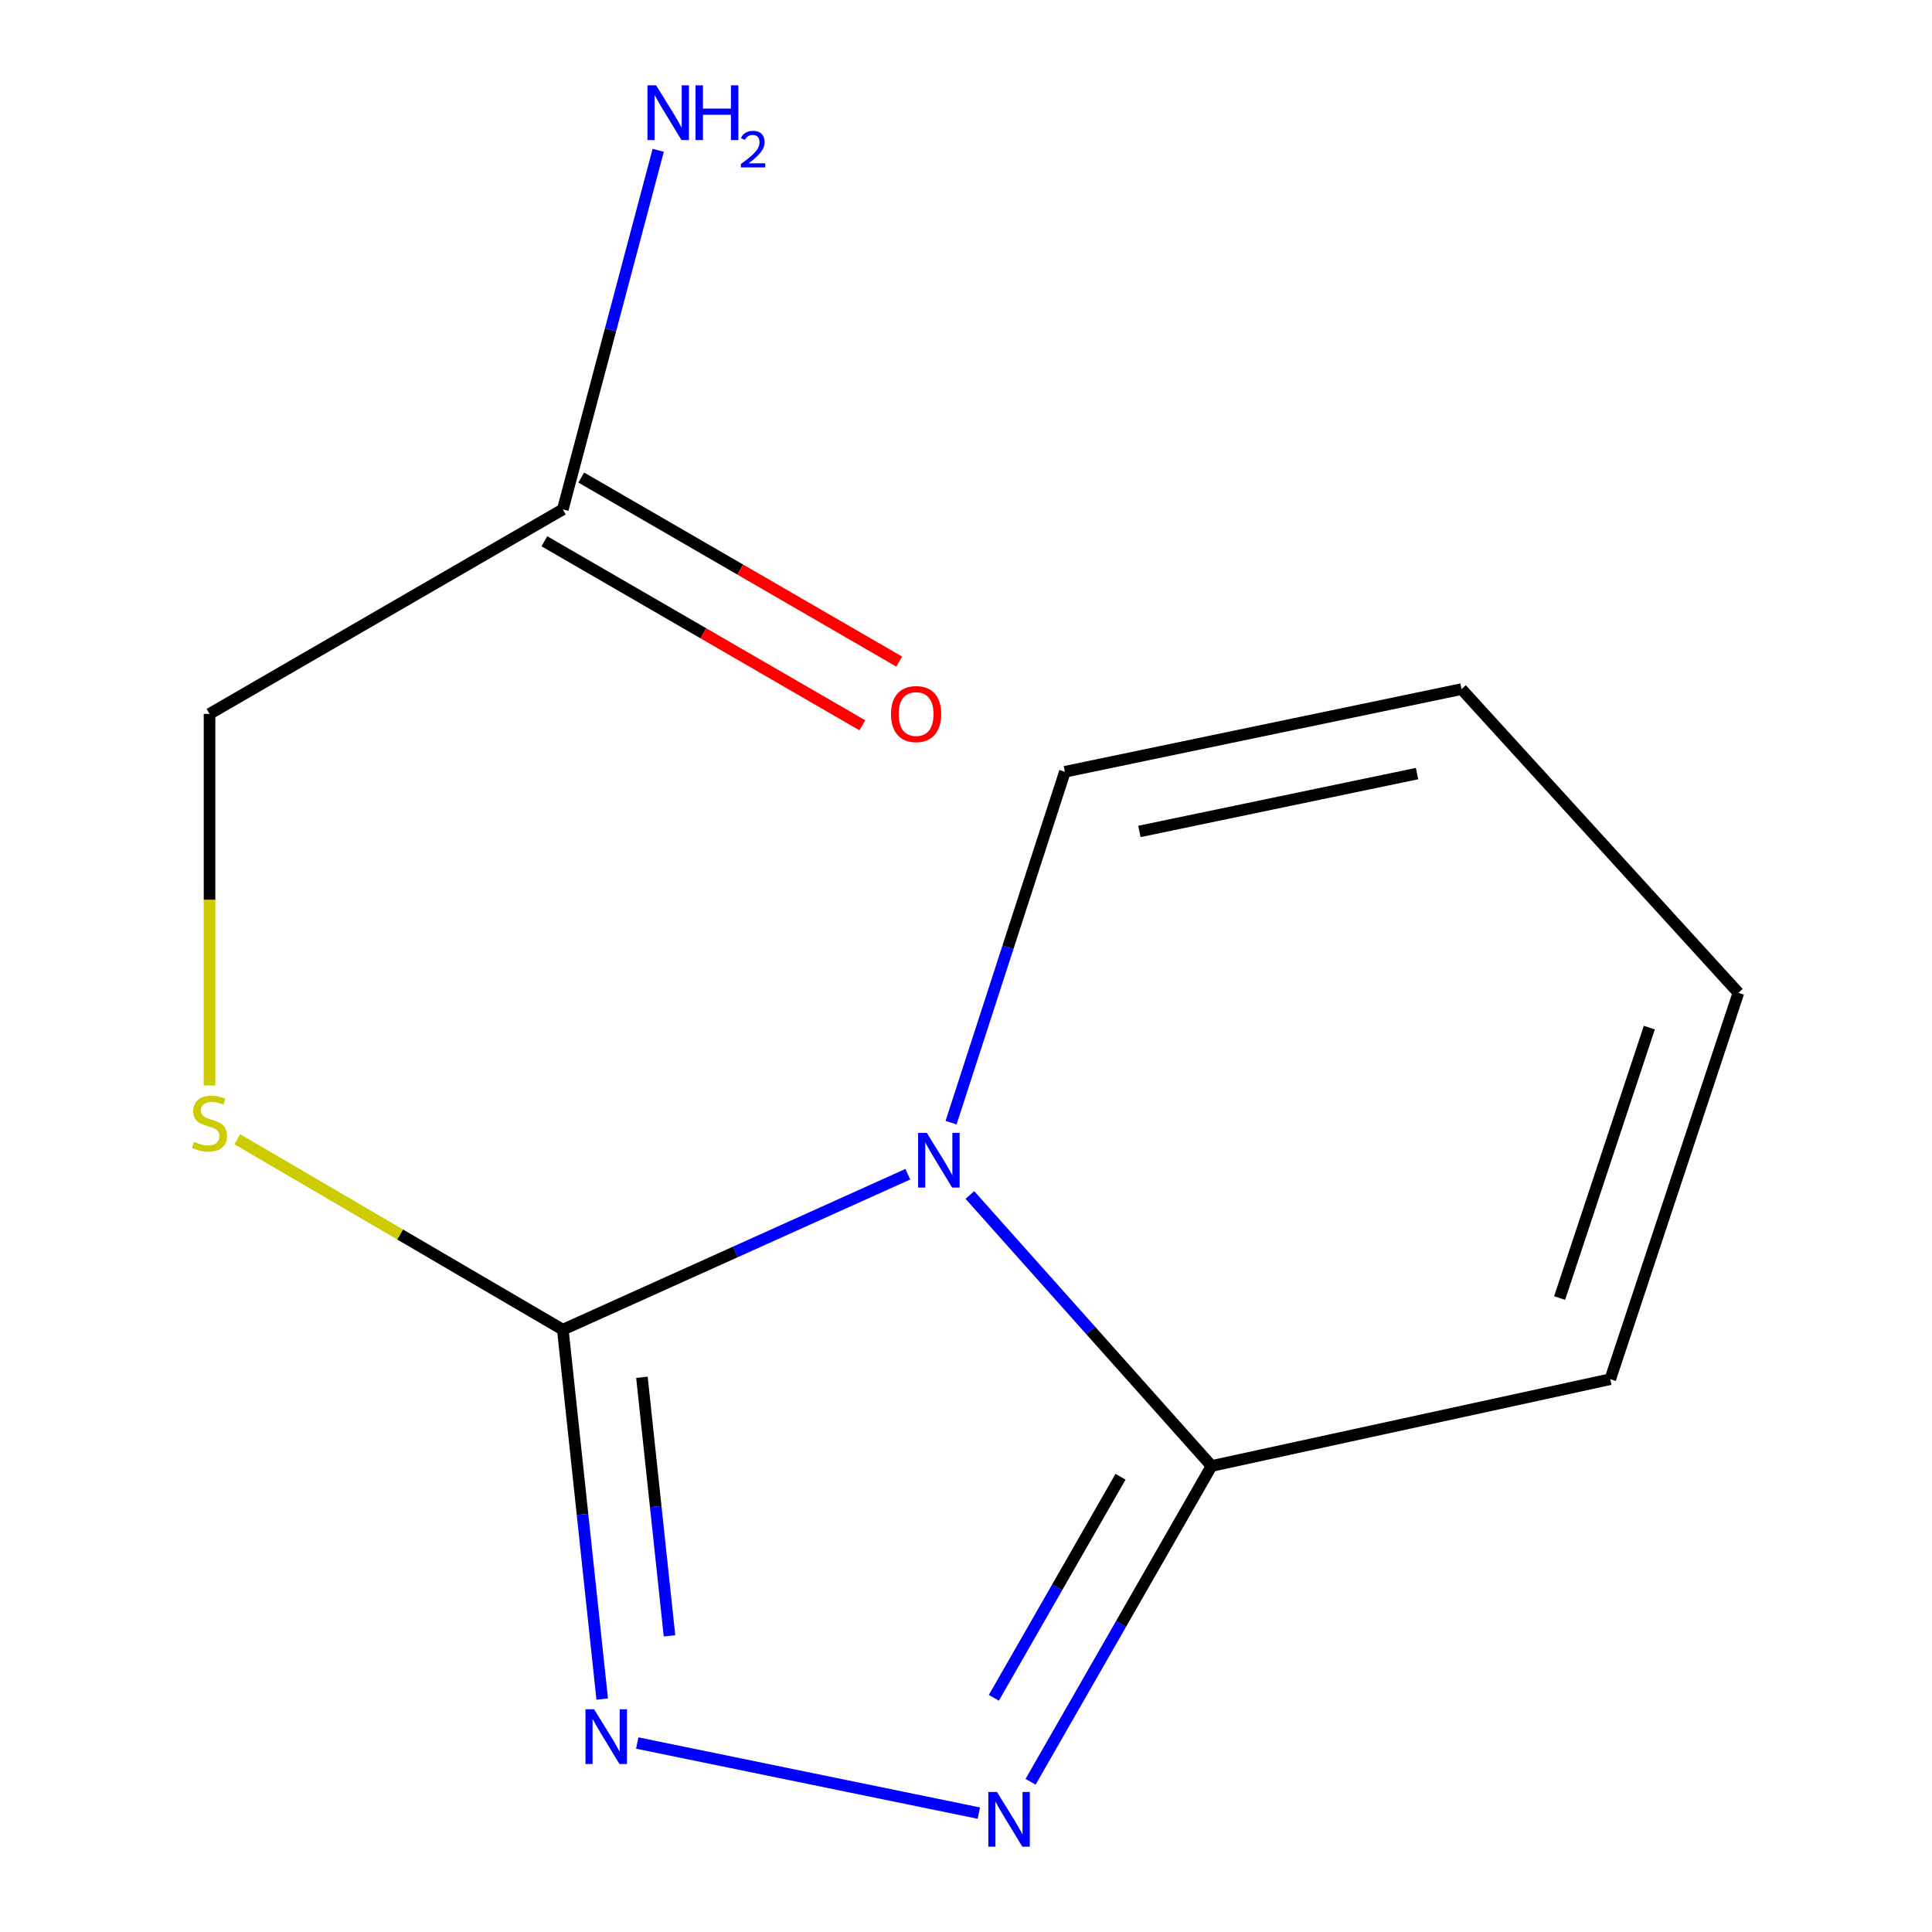 <?xml version='1.0' encoding='iso-8859-1'?>
<svg version='1.1' baseProfile='full'
              xmlns='http://www.w3.org/2000/svg'
                      xmlns:rdkit='http://www.rdkit.org/xml'
                      xmlns:xlink='http://www.w3.org/1999/xlink'
                  xml:space='preserve'
width='1000px' height='1000px' viewBox='0 0 1000 1000'>
<!-- END OF HEADER -->
<rect style='opacity:1.0;fill:#FFFFFF;stroke:none' width='1000' height='1000' x='0' y='0'> </rect>
<path class='bond-0' d='M 469.887,607.776 L 380.6,648.006' style='fill:none;fill-rule:evenodd;stroke:#0000FF;stroke-width:6px;stroke-linecap:butt;stroke-linejoin:miter;stroke-opacity:1' />
<path class='bond-0' d='M 380.6,648.006 L 291.314,688.236' style='fill:none;fill-rule:evenodd;stroke:#000000;stroke-width:6px;stroke-linecap:butt;stroke-linejoin:miter;stroke-opacity:1' />
<path class='bond-3' d='M 502.005,618.52 L 564.552,688.656' style='fill:none;fill-rule:evenodd;stroke:#0000FF;stroke-width:6px;stroke-linecap:butt;stroke-linejoin:miter;stroke-opacity:1' />
<path class='bond-3' d='M 564.552,688.656 L 627.099,758.793' style='fill:none;fill-rule:evenodd;stroke:#000000;stroke-width:6px;stroke-linecap:butt;stroke-linejoin:miter;stroke-opacity:1' />
<path class='bond-5' d='M 492.272,581.088 L 521.729,490.278' style='fill:none;fill-rule:evenodd;stroke:#0000FF;stroke-width:6px;stroke-linecap:butt;stroke-linejoin:miter;stroke-opacity:1' />
<path class='bond-5' d='M 521.729,490.278 L 551.186,399.468' style='fill:none;fill-rule:evenodd;stroke:#000000;stroke-width:6px;stroke-linecap:butt;stroke-linejoin:miter;stroke-opacity:1' />
<path class='bond-1' d='M 291.314,688.236 L 301.507,783.835' style='fill:none;fill-rule:evenodd;stroke:#000000;stroke-width:6px;stroke-linecap:butt;stroke-linejoin:miter;stroke-opacity:1' />
<path class='bond-1' d='M 301.507,783.835 L 311.7,879.434' style='fill:none;fill-rule:evenodd;stroke:#0000FF;stroke-width:6px;stroke-linecap:butt;stroke-linejoin:miter;stroke-opacity:1' />
<path class='bond-1' d='M 332.261,712.876 L 339.396,779.795' style='fill:none;fill-rule:evenodd;stroke:#000000;stroke-width:6px;stroke-linecap:butt;stroke-linejoin:miter;stroke-opacity:1' />
<path class='bond-1' d='M 339.396,779.795 L 346.532,846.714' style='fill:none;fill-rule:evenodd;stroke:#0000FF;stroke-width:6px;stroke-linecap:butt;stroke-linejoin:miter;stroke-opacity:1' />
<path class='bond-4' d='M 291.314,688.236 L 207.072,638.957' style='fill:none;fill-rule:evenodd;stroke:#000000;stroke-width:6px;stroke-linecap:butt;stroke-linejoin:miter;stroke-opacity:1' />
<path class='bond-4' d='M 207.072,638.957 L 122.831,589.678' style='fill:none;fill-rule:evenodd;stroke:#CCCC00;stroke-width:6px;stroke-linecap:butt;stroke-linejoin:miter;stroke-opacity:1' />
<path class='bond-13' d='M 329.836,902.186 L 506.639,938.462' style='fill:none;fill-rule:evenodd;stroke:#0000FF;stroke-width:6px;stroke-linecap:butt;stroke-linejoin:miter;stroke-opacity:1' />
<path class='bond-2' d='M 533.425,922.243 L 580.262,840.518' style='fill:none;fill-rule:evenodd;stroke:#0000FF;stroke-width:6px;stroke-linecap:butt;stroke-linejoin:miter;stroke-opacity:1' />
<path class='bond-2' d='M 580.262,840.518 L 627.099,758.793' style='fill:none;fill-rule:evenodd;stroke:#000000;stroke-width:6px;stroke-linecap:butt;stroke-linejoin:miter;stroke-opacity:1' />
<path class='bond-2' d='M 514.416,878.779 L 547.202,821.571' style='fill:none;fill-rule:evenodd;stroke:#0000FF;stroke-width:6px;stroke-linecap:butt;stroke-linejoin:miter;stroke-opacity:1' />
<path class='bond-2' d='M 547.202,821.571 L 579.988,764.364' style='fill:none;fill-rule:evenodd;stroke:#000000;stroke-width:6px;stroke-linecap:butt;stroke-linejoin:miter;stroke-opacity:1' />
<path class='bond-7' d='M 627.099,758.793 L 833.477,713.872' style='fill:none;fill-rule:evenodd;stroke:#000000;stroke-width:6px;stroke-linecap:butt;stroke-linejoin:miter;stroke-opacity:1' />
<path class='bond-11' d='M 108.455,561.854 L 108.455,465.684' style='fill:none;fill-rule:evenodd;stroke:#CCCC00;stroke-width:6px;stroke-linecap:butt;stroke-linejoin:miter;stroke-opacity:1' />
<path class='bond-11' d='M 108.455,465.684 L 108.455,369.513' style='fill:none;fill-rule:evenodd;stroke:#000000;stroke-width:6px;stroke-linecap:butt;stroke-linejoin:miter;stroke-opacity:1' />
<path class='bond-8' d='M 551.186,399.468 L 756.485,356.685' style='fill:none;fill-rule:evenodd;stroke:#000000;stroke-width:6px;stroke-linecap:butt;stroke-linejoin:miter;stroke-opacity:1' />
<path class='bond-8' d='M 589.755,430.353 L 733.464,400.405' style='fill:none;fill-rule:evenodd;stroke:#000000;stroke-width:6px;stroke-linecap:butt;stroke-linejoin:miter;stroke-opacity:1' />
<path class='bond-6' d='M 291.314,263.668 L 108.455,369.513' style='fill:none;fill-rule:evenodd;stroke:#000000;stroke-width:6px;stroke-linecap:butt;stroke-linejoin:miter;stroke-opacity:1' />
<path class='bond-10' d='M 281.769,280.157 L 364.058,327.788' style='fill:none;fill-rule:evenodd;stroke:#000000;stroke-width:6px;stroke-linecap:butt;stroke-linejoin:miter;stroke-opacity:1' />
<path class='bond-10' d='M 364.058,327.788 L 446.346,375.42' style='fill:none;fill-rule:evenodd;stroke:#FF0000;stroke-width:6px;stroke-linecap:butt;stroke-linejoin:miter;stroke-opacity:1' />
<path class='bond-10' d='M 300.858,247.179 L 383.147,294.81' style='fill:none;fill-rule:evenodd;stroke:#000000;stroke-width:6px;stroke-linecap:butt;stroke-linejoin:miter;stroke-opacity:1' />
<path class='bond-10' d='M 383.147,294.81 L 465.435,342.442' style='fill:none;fill-rule:evenodd;stroke:#FF0000;stroke-width:6px;stroke-linecap:butt;stroke-linejoin:miter;stroke-opacity:1' />
<path class='bond-12' d='M 291.314,263.668 L 316.004,170.733' style='fill:none;fill-rule:evenodd;stroke:#000000;stroke-width:6px;stroke-linecap:butt;stroke-linejoin:miter;stroke-opacity:1' />
<path class='bond-12' d='M 316.004,170.733 L 340.694,77.799' style='fill:none;fill-rule:evenodd;stroke:#0000FF;stroke-width:6px;stroke-linecap:butt;stroke-linejoin:miter;stroke-opacity:1' />
<path class='bond-14' d='M 833.477,713.872 L 899.8,513.887' style='fill:none;fill-rule:evenodd;stroke:#000000;stroke-width:6px;stroke-linecap:butt;stroke-linejoin:miter;stroke-opacity:1' />
<path class='bond-14' d='M 807.258,671.88 L 853.684,531.89' style='fill:none;fill-rule:evenodd;stroke:#000000;stroke-width:6px;stroke-linecap:butt;stroke-linejoin:miter;stroke-opacity:1' />
<path class='bond-9' d='M 756.485,356.685 L 899.8,513.887' style='fill:none;fill-rule:evenodd;stroke:#000000;stroke-width:6px;stroke-linecap:butt;stroke-linejoin:miter;stroke-opacity:1' />
<path  class='atom-0' d='M 479.704 586.372
L 488.984 601.372
Q 489.904 602.852, 491.384 605.532
Q 492.864 608.212, 492.944 608.372
L 492.944 586.372
L 496.704 586.372
L 496.704 614.692
L 492.824 614.692
L 482.864 598.292
Q 481.704 596.372, 480.464 594.172
Q 479.264 591.972, 478.904 591.292
L 478.904 614.692
L 475.224 614.692
L 475.224 586.372
L 479.704 586.372
' fill='#0000FF'/>
<path  class='atom-2' d='M 307.514 884.73
L 316.794 899.73
Q 317.714 901.21, 319.194 903.89
Q 320.674 906.57, 320.754 906.73
L 320.754 884.73
L 324.514 884.73
L 324.514 913.05
L 320.634 913.05
L 310.674 896.65
Q 309.514 894.73, 308.274 892.53
Q 307.074 890.33, 306.714 889.65
L 306.714 913.05
L 303.034 913.05
L 303.034 884.73
L 307.514 884.73
' fill='#0000FF'/>
<path  class='atom-3' d='M 516.03 927.513
L 525.31 942.513
Q 526.23 943.993, 527.71 946.673
Q 529.19 949.353, 529.27 949.513
L 529.27 927.513
L 533.03 927.513
L 533.03 955.833
L 529.15 955.833
L 519.19 939.433
Q 518.03 937.513, 516.79 935.313
Q 515.59 933.113, 515.23 932.433
L 515.23 955.833
L 511.55 955.833
L 511.55 927.513
L 516.03 927.513
' fill='#0000FF'/>
<path  class='atom-5' d='M 100.455 590.988
Q 100.775 591.108, 102.095 591.668
Q 103.415 592.228, 104.855 592.588
Q 106.335 592.908, 107.775 592.908
Q 110.455 592.908, 112.015 591.628
Q 113.575 590.308, 113.575 588.028
Q 113.575 586.468, 112.775 585.508
Q 112.015 584.548, 110.815 584.028
Q 109.615 583.508, 107.615 582.908
Q 105.095 582.148, 103.575 581.428
Q 102.095 580.708, 101.015 579.188
Q 99.975 577.668, 99.975 575.108
Q 99.975 571.548, 102.375 569.348
Q 104.815 567.148, 109.615 567.148
Q 112.895 567.148, 116.615 568.708
L 115.695 571.788
Q 112.295 570.388, 109.735 570.388
Q 106.975 570.388, 105.455 571.548
Q 103.935 572.668, 103.975 574.628
Q 103.975 576.148, 104.735 577.068
Q 105.535 577.988, 106.655 578.508
Q 107.815 579.028, 109.735 579.628
Q 112.295 580.428, 113.815 581.228
Q 115.335 582.028, 116.415 583.668
Q 117.535 585.268, 117.535 588.028
Q 117.535 591.948, 114.895 594.068
Q 112.295 596.148, 107.935 596.148
Q 105.415 596.148, 103.495 595.588
Q 101.615 595.068, 99.375 594.148
L 100.455 590.988
' fill='#CCCC00'/>
<path  class='atom-11' d='M 461.173 369.593
Q 461.173 362.793, 464.533 358.993
Q 467.893 355.193, 474.173 355.193
Q 480.453 355.193, 483.813 358.993
Q 487.173 362.793, 487.173 369.593
Q 487.173 376.473, 483.773 380.393
Q 480.373 384.273, 474.173 384.273
Q 467.933 384.273, 464.533 380.393
Q 461.173 376.513, 461.173 369.593
M 474.173 381.073
Q 478.493 381.073, 480.813 378.193
Q 483.173 375.273, 483.173 369.593
Q 483.173 364.033, 480.813 361.233
Q 478.493 358.393, 474.173 358.393
Q 469.853 358.393, 467.493 361.193
Q 465.173 363.993, 465.173 369.593
Q 465.173 375.313, 467.493 378.193
Q 469.853 381.073, 474.173 381.073
' fill='#FF0000'/>
<path  class='atom-13' d='M 339.607 44.167
L 348.887 59.167
Q 349.807 60.647, 351.287 63.327
Q 352.767 66.007, 352.847 66.167
L 352.847 44.167
L 356.607 44.167
L 356.607 72.487
L 352.727 72.487
L 342.767 56.087
Q 341.607 54.167, 340.367 51.967
Q 339.167 49.767, 338.807 49.087
L 338.807 72.487
L 335.127 72.487
L 335.127 44.167
L 339.607 44.167
' fill='#0000FF'/>
<path  class='atom-13' d='M 360.007 44.167
L 363.847 44.167
L 363.847 56.207
L 378.327 56.207
L 378.327 44.167
L 382.167 44.167
L 382.167 72.487
L 378.327 72.487
L 378.327 59.407
L 363.847 59.407
L 363.847 72.487
L 360.007 72.487
L 360.007 44.167
' fill='#0000FF'/>
<path  class='atom-13' d='M 383.539 71.493
Q 384.226 69.725, 385.863 68.748
Q 387.499 67.745, 389.77 67.745
Q 392.595 67.745, 394.179 69.276
Q 395.763 70.807, 395.763 73.526
Q 395.763 76.298, 393.703 78.885
Q 391.671 81.473, 387.447 84.535
L 396.079 84.535
L 396.079 86.647
L 383.487 86.647
L 383.487 84.878
Q 386.971 82.397, 389.031 80.549
Q 391.116 78.701, 392.119 77.037
Q 393.123 75.374, 393.123 73.658
Q 393.123 71.863, 392.225 70.86
Q 391.327 69.857, 389.77 69.857
Q 388.265 69.857, 387.262 70.464
Q 386.259 71.071, 385.546 72.417
L 383.539 71.493
' fill='#0000FF'/>
</svg>
